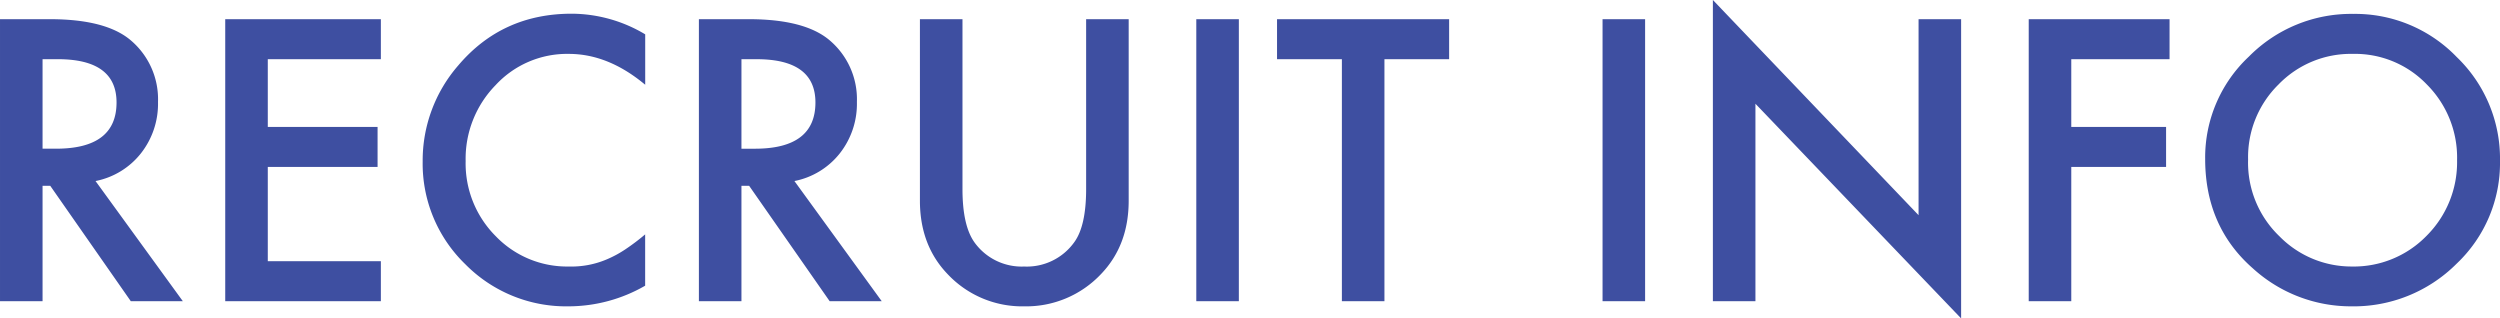 <svg xmlns="http://www.w3.org/2000/svg" width="534.609" height="68.086" viewBox="0 0 534.609 68.086">
  <path id="パス_71970" data-name="パス 71970" d="M27.656-25.7,46.328,0H35.2L17.969-24.687H16.328V0h-9.1V-60.312H17.891q11.953,0,17.266,4.492a16.5,16.5,0,0,1,5.859,13.2A17.136,17.136,0,0,1,37.344-31.6,16.367,16.367,0,0,1,27.656-25.7ZM16.328-32.617h2.891q12.93,0,12.93-9.883,0-9.258-12.578-9.258H16.328ZM88.672-51.758H64.492v14.492H87.969v8.555H64.492V-8.555h24.18V0H55.391V-60.312H88.672ZM145.2-57.07v10.781q-7.891-6.6-16.328-6.6a20.791,20.791,0,0,0-15.664,6.68,22.521,22.521,0,0,0-6.406,16.25A21.979,21.979,0,0,0,113.2-13.945a21.159,21.159,0,0,0,15.7,6.523,19.265,19.265,0,0,0,8.164-1.562,23.545,23.545,0,0,0,3.887-2.109,45.94,45.94,0,0,0,4.238-3.2V-3.32a32.874,32.874,0,0,1-16.406,4.414,30.27,30.27,0,0,1-22.07-9.023,29.917,29.917,0,0,1-9.1-21.953,30.97,30.97,0,0,1,7.617-20.547q9.375-11.055,24.258-11.055A30.791,30.791,0,0,1,145.2-57.07ZM177.109-25.7,195.781,0H184.648L167.422-24.687h-1.641V0h-9.1V-60.312h10.664q11.953,0,17.266,4.492a16.5,16.5,0,0,1,5.859,13.2A17.136,17.136,0,0,1,186.8-31.6,16.367,16.367,0,0,1,177.109-25.7Zm-11.328-6.914h2.891q12.93,0,12.93-9.883,0-9.258-12.578-9.258h-3.242Zm47.266-27.7v36.328q0,7.773,2.539,11.367a12.431,12.431,0,0,0,10.664,5.2,12.47,12.47,0,0,0,10.7-5.2q2.539-3.477,2.539-11.367V-60.312h9.1v38.828q0,9.531-5.937,15.7A21.983,21.983,0,0,1,226.25,1.094a21.857,21.857,0,0,1-16.367-6.875q-5.937-6.172-5.937-15.7V-60.312Zm59.1,0V0h-9.1V-60.312Zm31.133,8.555V0h-9.1V-51.758H280.313v-8.555h36.8v8.555Zm55.742-8.555V0h-9.1V-60.312ZM373.516,0V-64.414L417.5-18.4V-60.312h9.1V3.672l-43.984-45.9V0Zm97.656-51.758H450.156v14.492H470.43v8.555H450.156V0h-9.1V-60.312h30.117Zm7.617,21.328A29.54,29.54,0,0,1,488.125-52.3a30.729,30.729,0,0,1,22.344-9.141,30.156,30.156,0,0,1,22.109,9.219,30.138,30.138,0,0,1,9.258,22.148,29.657,29.657,0,0,1-9.3,22.07A31.114,31.114,0,0,1,510,1.094a31.12,31.12,0,0,1-20.977-8.086Q478.789-15.938,478.789-30.43Zm9.18.117a21.8,21.8,0,0,0,6.719,16.445,21.564,21.564,0,0,0,15.43,6.445,21.707,21.707,0,0,0,16.016-6.562,22.211,22.211,0,0,0,6.523-16.172,22.1,22.1,0,0,0-6.445-16.172,21.278,21.278,0,0,0-15.859-6.562,21.487,21.487,0,0,0-15.9,6.563A21.758,21.758,0,0,0,487.969-30.312Z" transform="translate(-7.227 64.414)" fill="#3e4fa1"/>
</svg>
